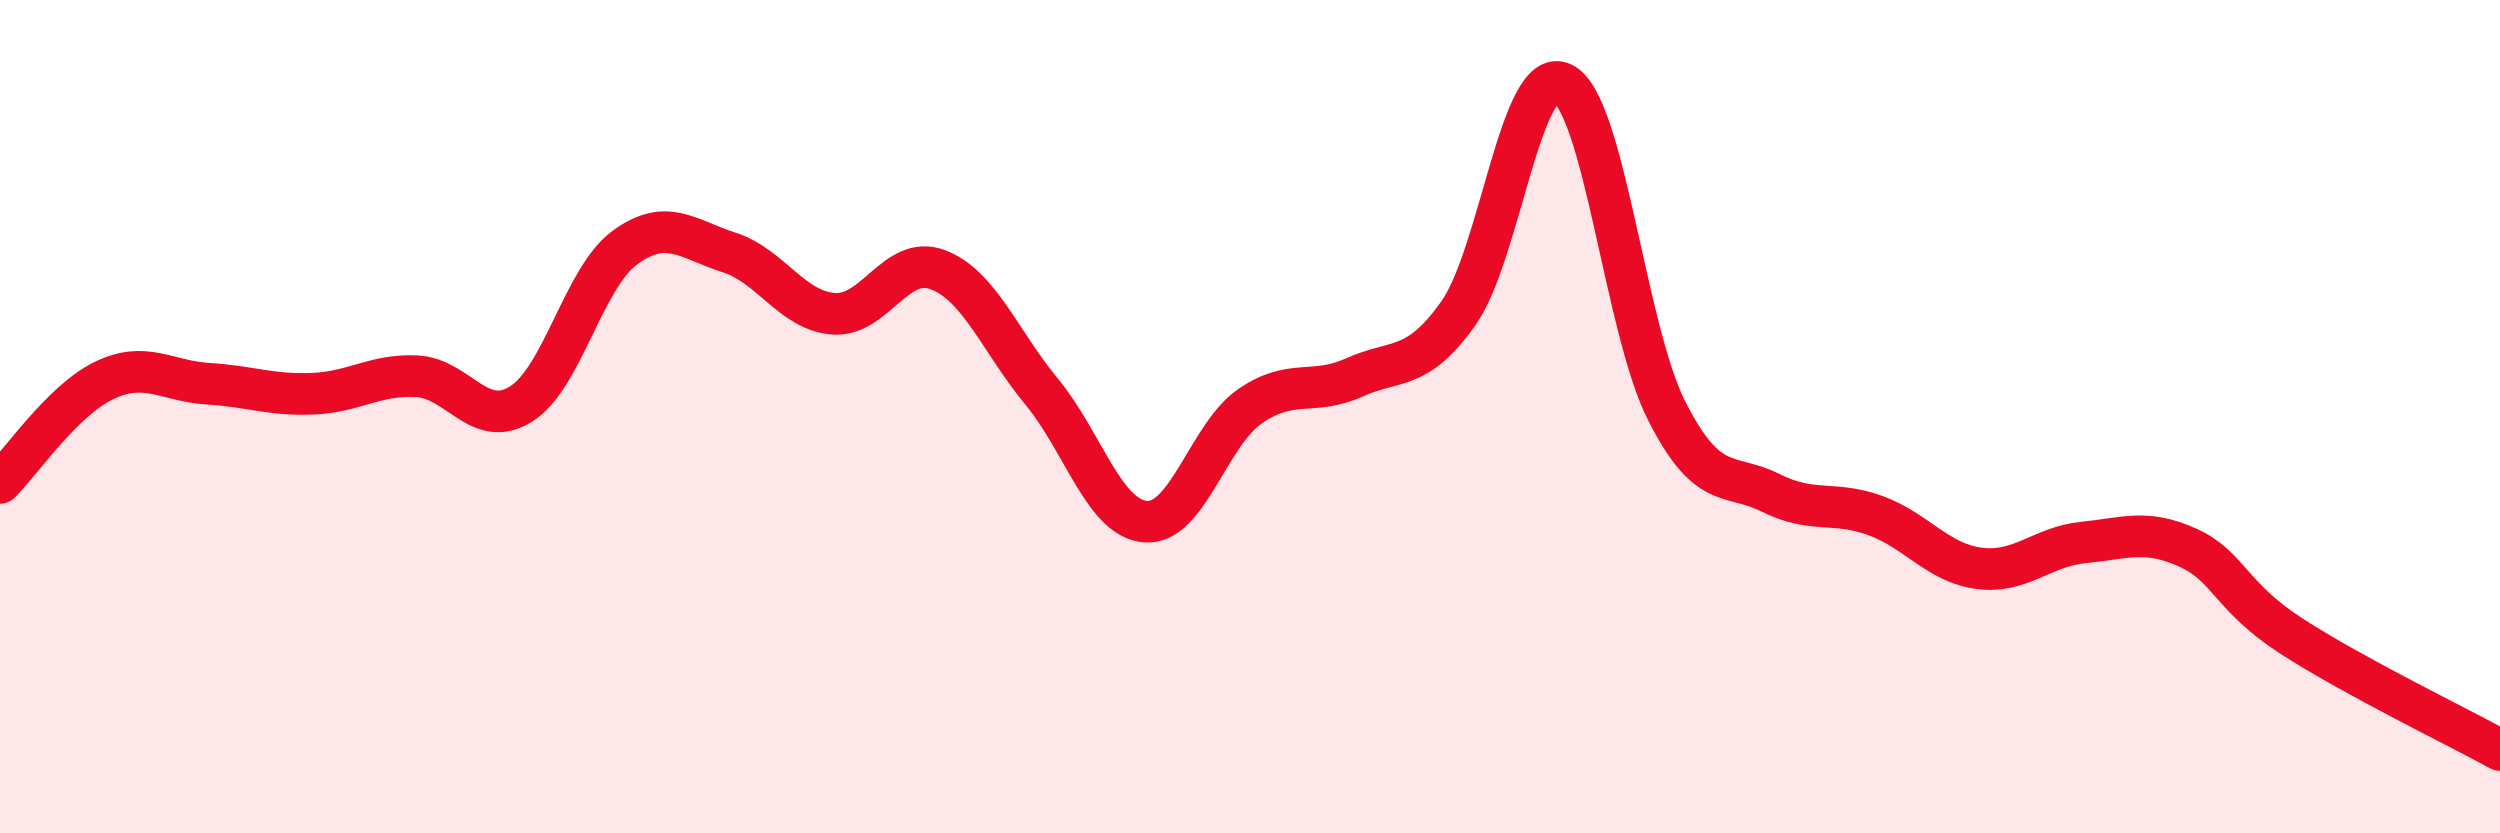 
    <svg width="60" height="20" viewBox="0 0 60 20" xmlns="http://www.w3.org/2000/svg">
      <path
        d="M 0,11.59 C 0.5,11.1 1.5,9.61 2.5,9.13 C 3.5,8.65 4,9.15 5,9.21 C 6,9.27 6.5,9.49 7.5,9.45 C 8.5,9.41 9,8.98 10,9.03 C 11,9.08 11.5,10.32 12.5,9.7 C 13.5,9.08 14,6.67 15,5.94 C 16,5.21 16.5,5.74 17.5,6.06 C 18.5,6.38 19,7.45 20,7.53 C 21,7.61 21.5,6.1 22.5,6.47 C 23.5,6.84 24,8.19 25,9.4 C 26,10.61 26.5,12.45 27.5,12.52 C 28.5,12.59 29,10.44 30,9.75 C 31,9.06 31.5,9.51 32.5,9.06 C 33.5,8.61 34,8.93 35,7.52 C 36,6.11 36.5,1.53 37.5,2 C 38.5,2.47 39,7.89 40,9.86 C 41,11.83 41.5,11.33 42.5,11.83 C 43.5,12.33 44,12.01 45,12.37 C 46,12.73 46.5,13.51 47.5,13.64 C 48.5,13.77 49,13.12 50,13.02 C 51,12.92 51.5,12.69 52.5,13.14 C 53.5,13.59 53.5,14.3 55,15.27 C 56.5,16.24 59,17.45 60,18L60 20L0 20Z"
        fill="#EB0A25"
        opacity="0.1"
        stroke-linecap="round"
        stroke-linejoin="round"
      />
      <path
        d="M 0,11.59 C 0.5,11.1 1.5,9.61 2.5,9.13 C 3.5,8.65 4,9.15 5,9.21 C 6,9.27 6.5,9.49 7.5,9.45 C 8.5,9.41 9,8.98 10,9.03 C 11,9.08 11.5,10.32 12.5,9.7 C 13.5,9.08 14,6.67 15,5.94 C 16,5.21 16.5,5.74 17.5,6.06 C 18.5,6.38 19,7.45 20,7.53 C 21,7.61 21.5,6.1 22.5,6.47 C 23.5,6.84 24,8.19 25,9.4 C 26,10.61 26.5,12.45 27.5,12.52 C 28.5,12.59 29,10.44 30,9.75 C 31,9.06 31.5,9.51 32.5,9.06 C 33.5,8.61 34,8.93 35,7.52 C 36,6.11 36.5,1.53 37.5,2 C 38.5,2.47 39,7.89 40,9.86 C 41,11.83 41.5,11.33 42.5,11.83 C 43.5,12.33 44,12.01 45,12.37 C 46,12.73 46.5,13.51 47.5,13.64 C 48.5,13.77 49,13.12 50,13.02 C 51,12.92 51.5,12.69 52.5,13.14 C 53.5,13.59 53.5,14.3 55,15.27 C 56.5,16.24 59,17.45 60,18"
        stroke="#EB0A25"
        stroke-width="1"
        fill="none"
        stroke-linecap="round"
        stroke-linejoin="round"
      />
    </svg>
  